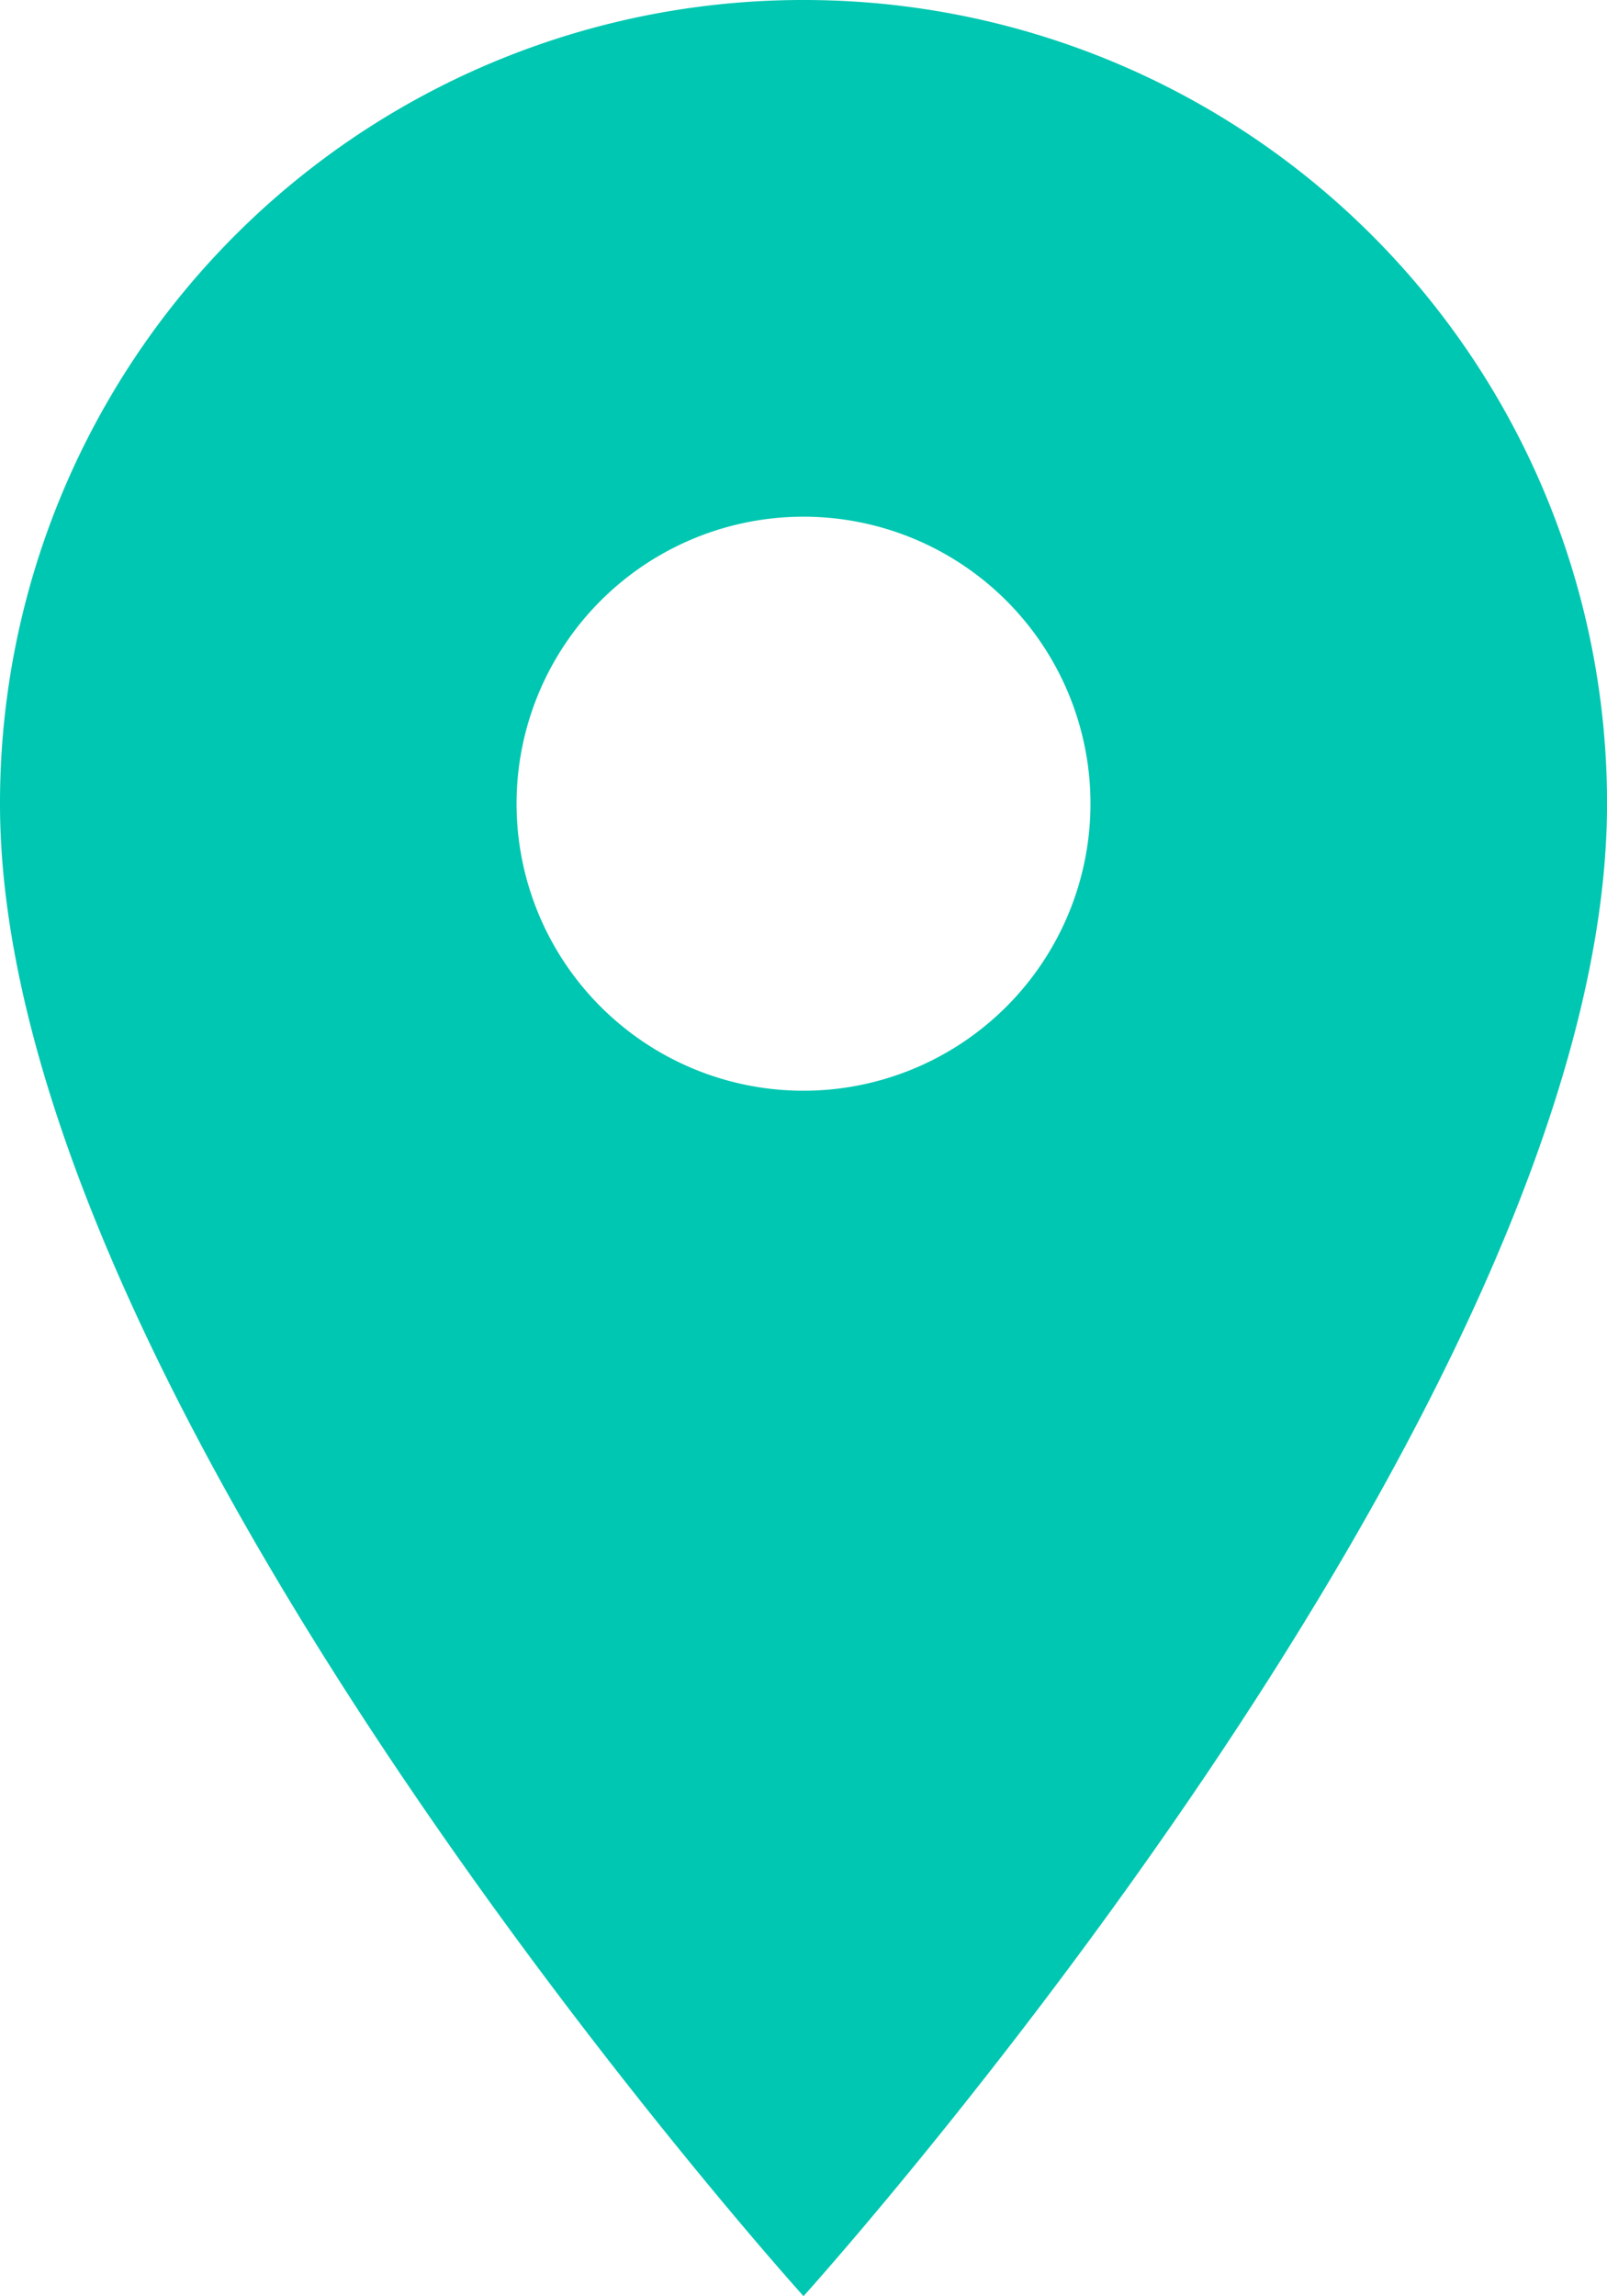 <?xml version="1.0" encoding="utf-8"?>
<svg xmlns="http://www.w3.org/2000/svg" width="44.589" height="63.699" viewBox="0 0 44.589 63.699">
  <path id="Icon_material-location-on" data-name="Icon material-location-on" d="M29.795,3A22.278,22.278,0,0,0,7.5,25.295c0,16.721,22.295,41.4,22.295,41.4s22.295-24.683,22.295-41.4A22.278,22.278,0,0,0,29.795,3Zm0,30.257a7.962,7.962,0,1,1,7.962-7.962A7.965,7.965,0,0,1,29.795,33.257Z" transform="translate(-7.5 -3)" fill="#00c7b1"/>
</svg>
